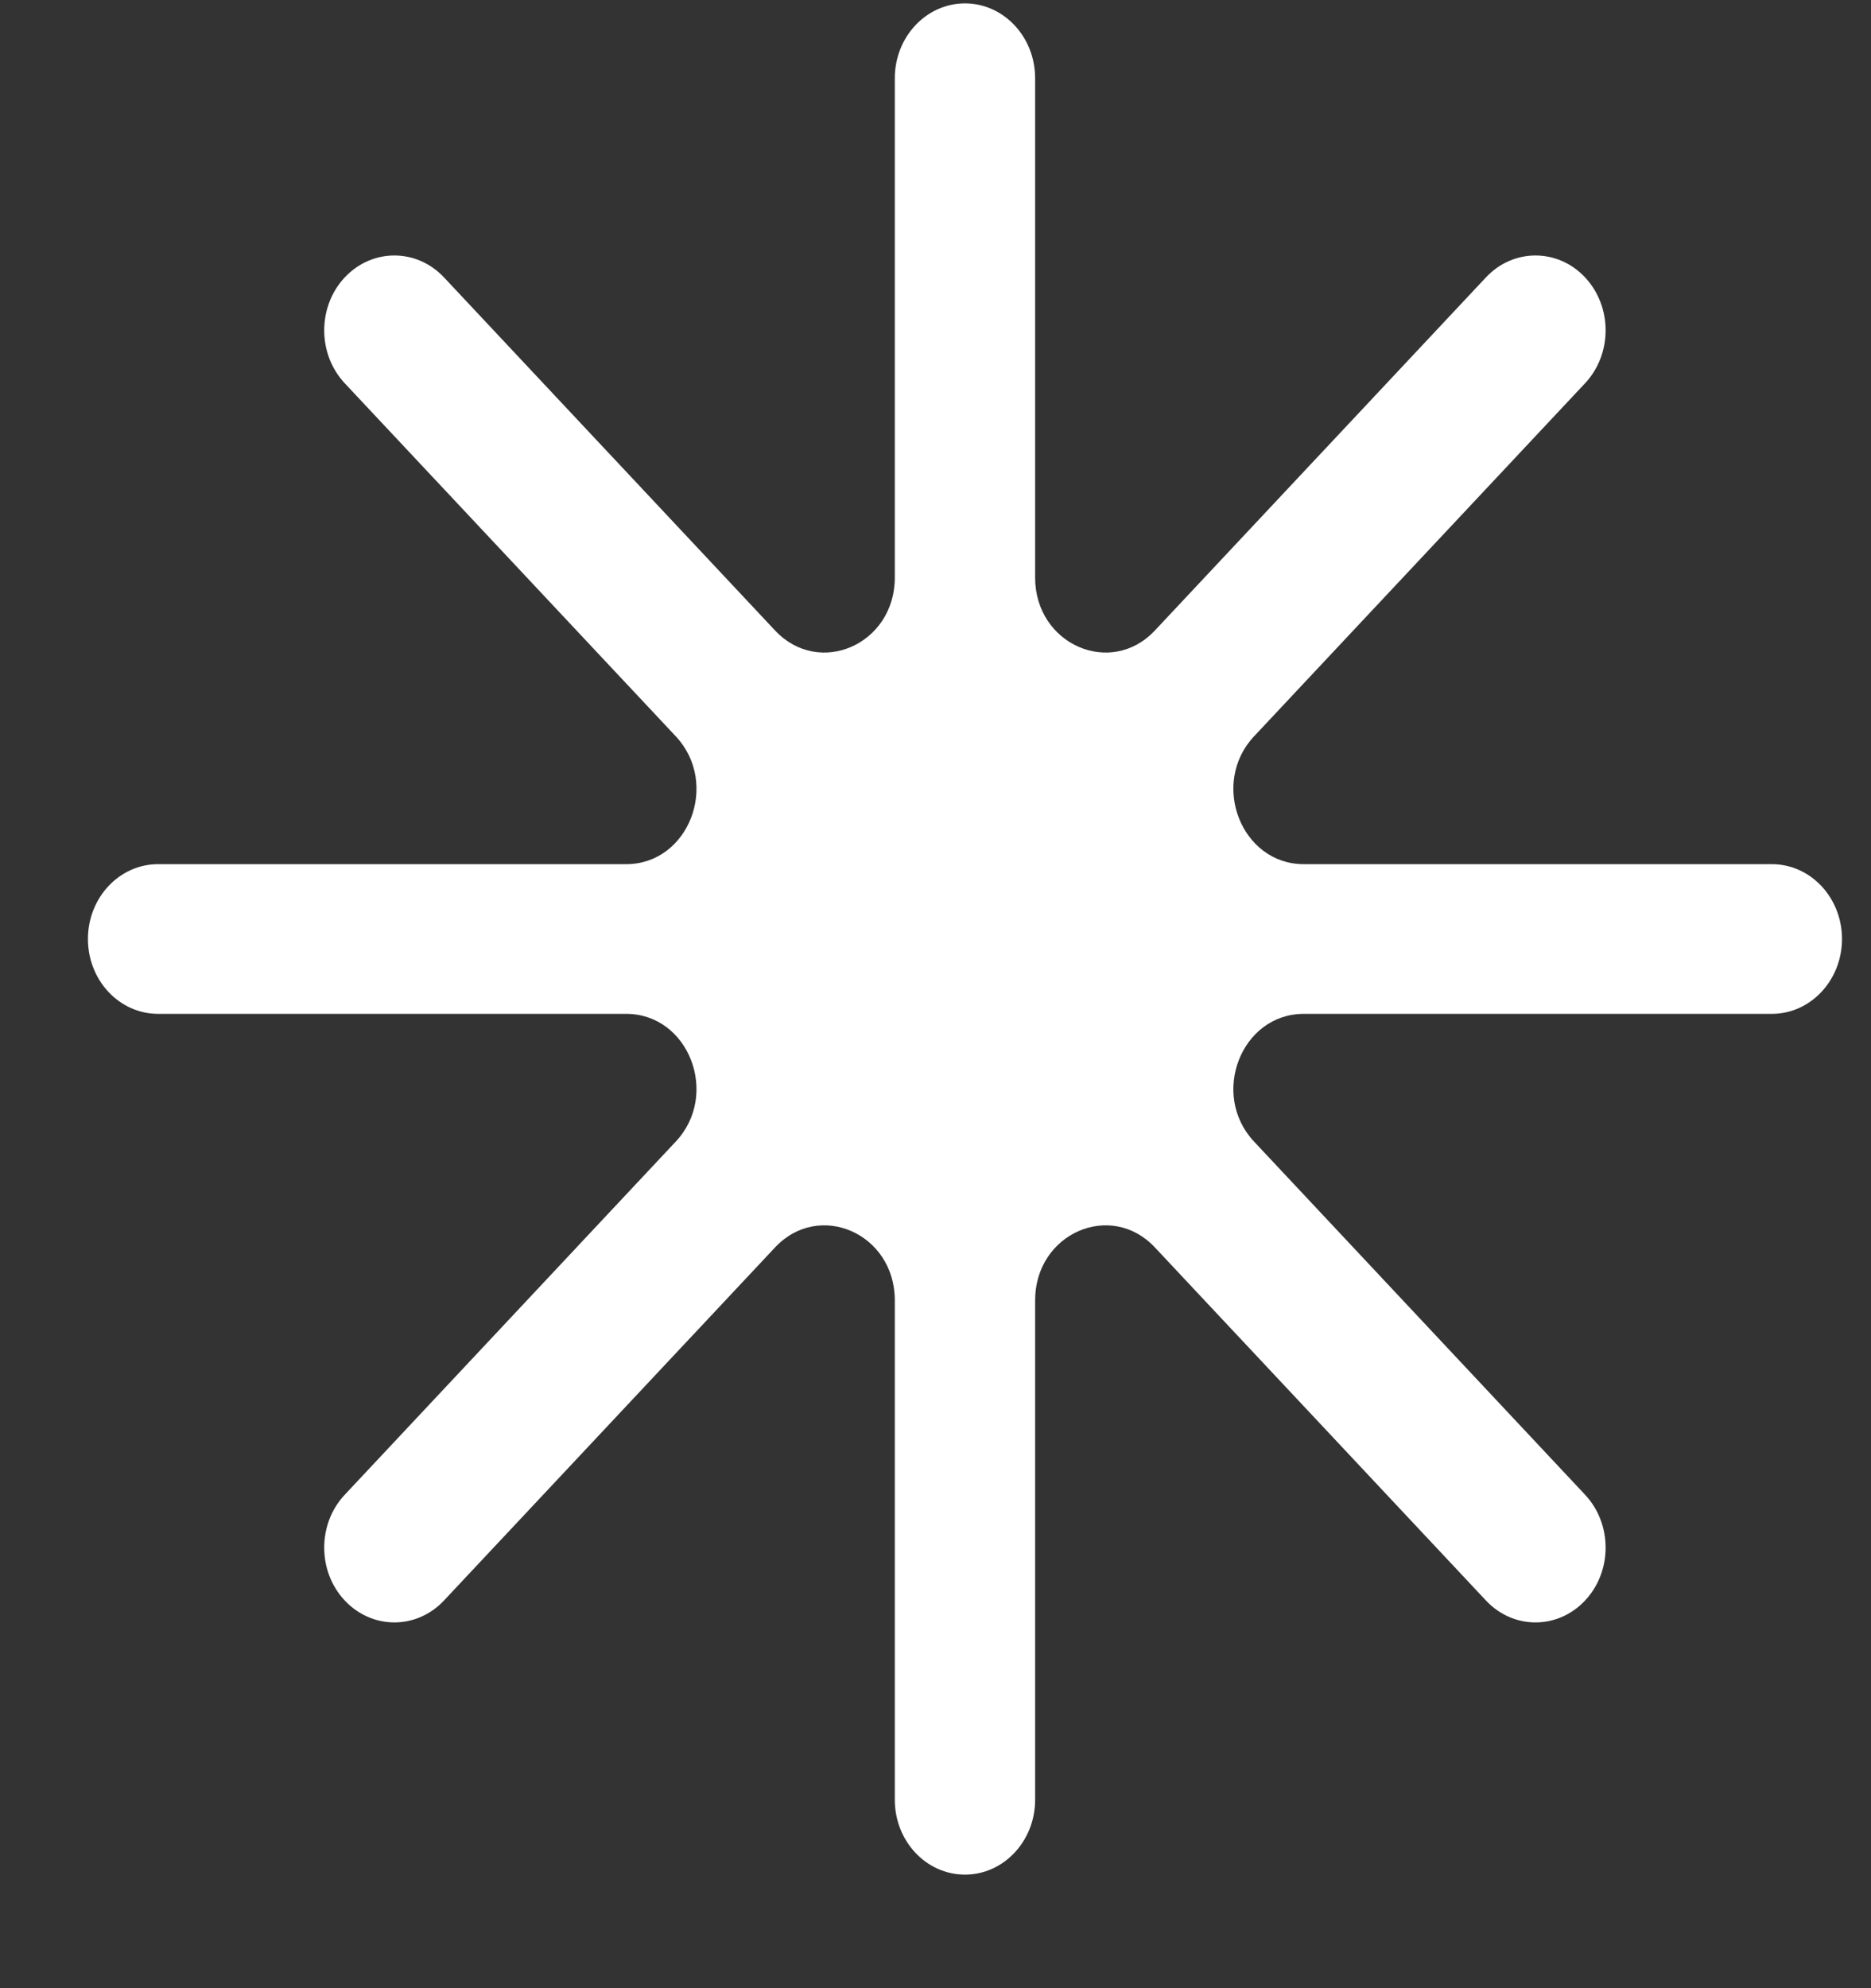 <svg width="16" height="17" viewBox="0 0 16 17" fill="none" xmlns="http://www.w3.org/2000/svg">
<rect x="0" y="0" width="16" height="17" fill="#333333" stroke="none"/>
<g id="salt-svgrepo-com 1" clip-path="url(#clip0_286_388)">
<path id="Vector" d="M15.152 7.389H11.149C10.614 7.389 10.346 6.699 10.724 6.296L13.555 3.277C13.789 3.027 13.789 2.622 13.555 2.372C13.321 2.122 12.941 2.122 12.707 2.372L9.876 5.391C9.498 5.794 8.852 5.509 8.852 4.939V0.669C8.852 0.315 8.583 0.029 8.252 0.029C7.921 0.029 7.652 0.315 7.652 0.669V4.939C7.652 5.509 7.006 5.794 6.628 5.391L3.797 2.372C3.562 2.122 3.183 2.122 2.948 2.372C2.714 2.622 2.714 3.027 2.948 3.277L5.779 6.296C6.157 6.699 5.89 7.389 5.355 7.389H1.352C1.021 7.389 0.752 7.675 0.752 8.029C0.752 8.382 1.02 8.669 1.352 8.669H5.355C5.89 8.669 6.157 9.358 5.779 9.761L2.948 12.781C2.714 13.03 2.714 13.436 2.948 13.685C3.183 13.935 3.562 13.935 3.797 13.685L6.628 10.666C7.006 10.263 7.652 10.548 7.652 11.118V15.389C7.652 15.742 7.92 16.029 8.252 16.029C8.583 16.029 8.852 15.742 8.852 15.389V11.118C8.852 10.548 9.498 10.263 9.876 10.666L12.707 13.685C12.941 13.935 13.321 13.935 13.555 13.685C13.789 13.436 13.789 13.03 13.555 12.781L10.724 9.761C10.346 9.358 10.614 8.669 11.149 8.669H15.152C15.483 8.669 15.752 8.382 15.752 8.029C15.752 7.675 15.483 7.389 15.152 7.389Z" fill="white"/>
</g>
<defs>
<clipPath id="clip0_286_388">
<rect width="15" height="16" fill="white" transform="translate(0.752 0.029)"/>
</clipPath>
</defs>
</svg>

